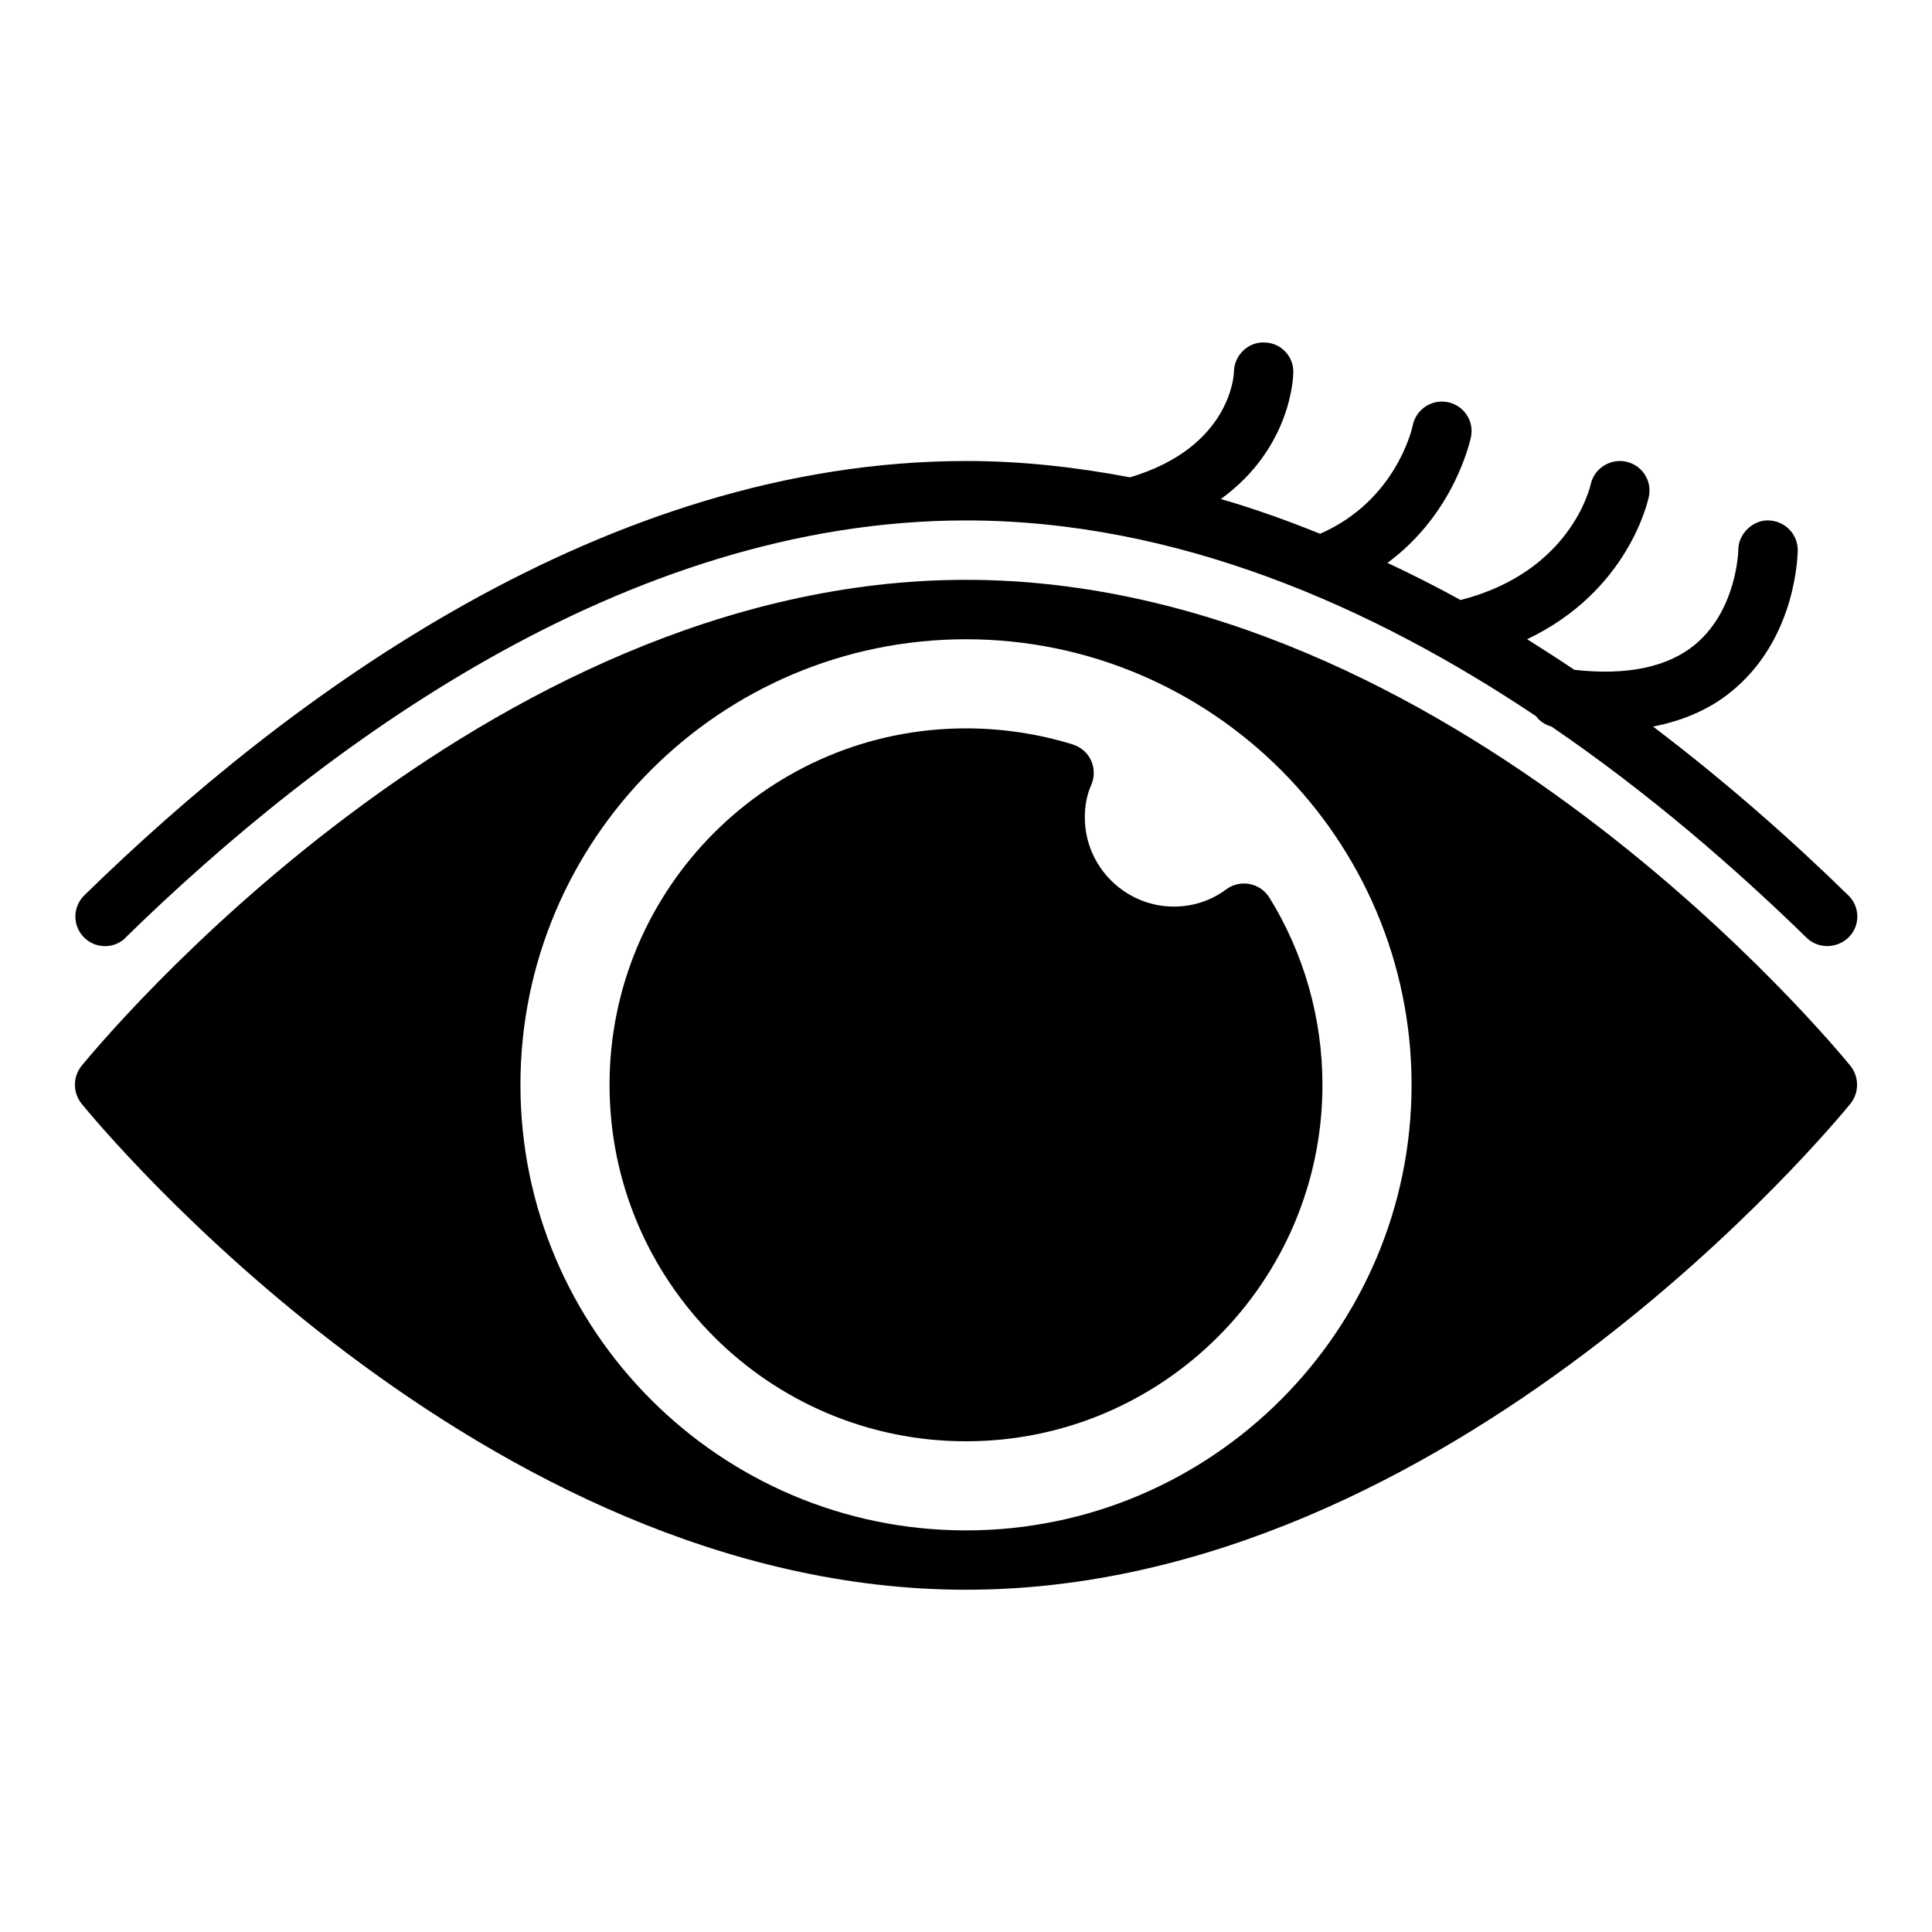 <?xml version="1.0" encoding="UTF-8"?>
<!-- Uploaded to: SVG Repo, www.svgrepo.com, Generator: SVG Repo Mixer Tools -->
<svg fill="#000000" width="800px" height="800px" version="1.1" viewBox="144 144 512 512" xmlns="http://www.w3.org/2000/svg">
 <g>
  <path d="m400 297.66c-128.39 0-230.1 123.59-234.43 128.86-2.281 2.914-2.281 7.008 0 9.918 4.328 5.273 106.04 128.86 234.43 128.86s230.1-123.59 234.43-128.86c2.281-2.914 2.281-7.008 0-9.918-4.328-5.273-106.04-128.86-234.43-128.86zm0 251.91c-65.102 0-118.08-52.98-118.08-118.08 0-65.102 52.98-118.08 118.08-118.08s118.08 52.98 118.08 118.08c0 65.102-52.98 118.08-118.08 118.08z"/>
  <path d="m475.18 378.27c-2.203-0.395-4.41 0.078-6.219 1.418-4.016 2.992-8.816 4.566-13.855 4.566-12.988 0-23.617-10.629-23.617-23.617 0-3.148 0.551-6.062 1.73-8.66 0.867-2.047 0.867-4.41-0.078-6.453-0.945-2.047-2.676-3.543-4.879-4.25-9.211-2.832-18.734-4.25-28.262-4.25-52.113 0-94.465 42.352-94.465 94.465 0 52.113 42.352 94.465 94.465 94.465 52.113 0 94.465-42.352 94.465-94.465 0-17.555-4.879-34.793-14.09-49.672-1.18-1.812-3.07-3.148-5.195-3.543z"/>
  <path d="m177.22 392.52c51.641-50.461 132.17-110.6 222.78-110.6 55.656 0 107.45 22.672 151.06 51.875 0.945 1.34 2.441 2.281 4.094 2.754 25.82 17.633 48.648 37.473 67.621 55.969 1.496 1.496 3.543 2.203 5.512 2.203s4.094-0.789 5.668-2.363c3.07-3.07 2.992-8.109-0.156-11.098-14.957-14.641-32.434-30.07-51.719-44.715 8.5-1.652 15.902-4.961 21.883-10.234 16.215-14.09 16.453-35.66 16.453-36.527 0-4.328-3.465-7.793-7.871-7.871-3.938-0.078-7.871 3.465-7.871 7.793 0 0.156-0.316 15.508-11.098 24.797-7.32 6.297-18.344 8.582-32.355 7.008-4.094-2.754-8.266-5.434-12.516-8.109 26.844-12.754 32.039-36.684 32.273-37.863 0.867-4.25-1.891-8.344-6.141-9.211-4.172-0.867-8.422 1.891-9.289 6.062-0.234 0.945-5.434 23.223-34.48 30.621-6.297-3.465-12.832-6.769-19.363-9.84 17.871-13.227 21.883-32.434 22.121-33.379 0.867-4.25-1.891-8.344-6.141-9.211s-8.422 1.891-9.289 6.141c-0.156 0.867-4.488 19.996-24.562 28.734-8.582-3.465-17.32-6.613-26.293-9.211 18.812-13.617 19.207-32.668 19.207-33.691 0-4.328-3.465-7.793-7.793-7.793-4.172-0.156-7.871 3.387-7.949 7.715 0 0.867-0.867 20.074-27.551 28.023-14.09-2.676-28.574-4.328-43.297-4.328-95.883 0-180.11 62.582-233.8 115.09-3.148 3.07-3.148 8.031-0.156 11.098 3.07 3.148 8.031 3.148 11.098 0.156z"/>
 </g>
</svg>